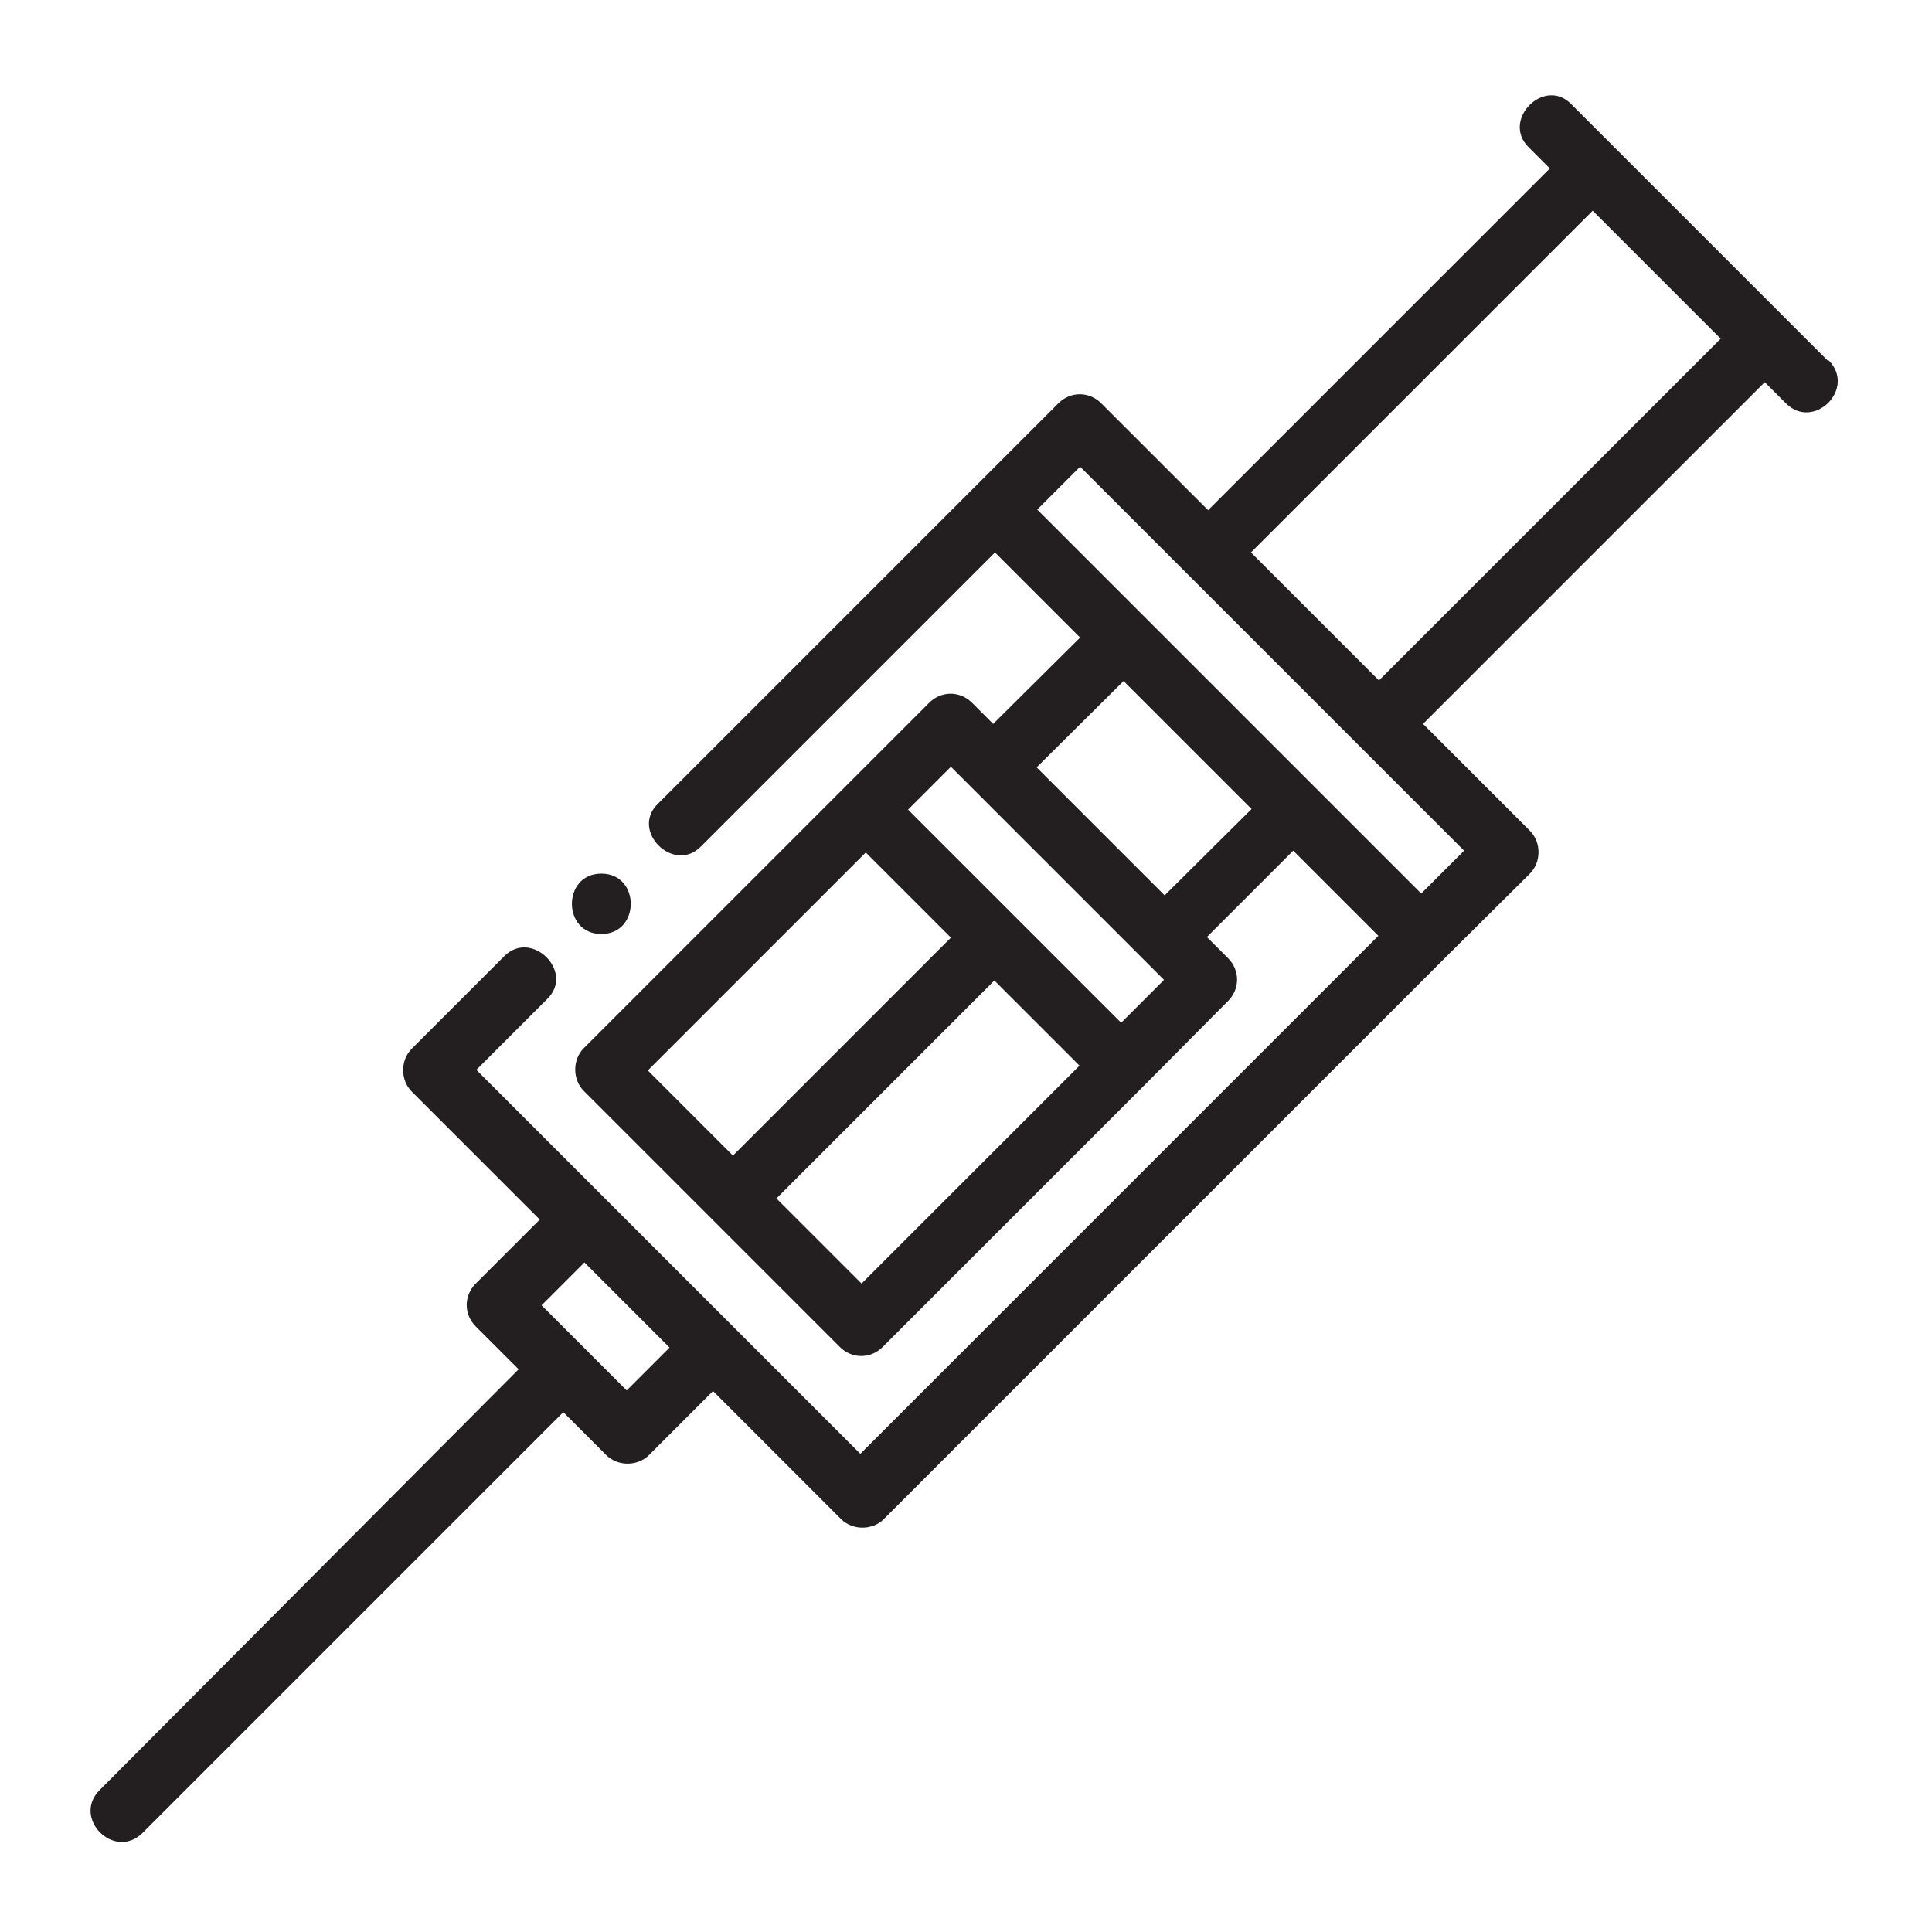<?xml version="1.0" encoding="UTF-8"?> <svg xmlns="http://www.w3.org/2000/svg" viewBox="0 0 32 32" id="syringe"><path fill="#231f20" d="M9.96 15.47c.65 0 .65-1 0-1s-.65 1 0 1Z"></path><path fill="#231f20" d="m30.27 5.97-4.24-4.24c-.45-.47-1.17.26-.71.71l.35.35-5.66 5.66-1.77-1.77c-.2-.2-.51-.2-.71 0l-1.41 1.41-5.22 5.22c-.47.45.26 1.17.71.71l4.87-4.87 1.41 1.41-1.44 1.43-.35-.35c-.2-.2-.51-.2-.71 0l-1.41 1.41-4.31 4.31c-.19.19-.19.52 0 .71l4.24 4.24c.2.2.51.2.71 0L18.93 18l1.41-1.42c.2-.2.2-.51 0-.71l-.35-.35 1.43-1.43 1.41 1.41-8.58 8.58-6.36-6.36 1.17-1.17c.47-.45-.26-1.17-.71-.71l-1.53 1.53c-.19.19-.19.52 0 .71l2.12 2.12-1.06 1.06c-.2.2-.2.51 0 .71l.71.71-6.94 6.97c-.46.46.24 1.17.71.71l6.97-6.97.71.71c.19.19.52.19.71 0l1.06-1.06 2.12 2.12c.19.19.52.19.71 0l9.28-9.28 1.42-1.41c.19-.19.19-.52 0-.71l-1.77-1.77 5.66-5.66.35.35c.46.46 1.17-.24.71-.71Zm-15.93 8.15 1.41 1.41-3.61 3.61-1.41-1.41 3.61-3.61Zm-.07 7.14-1.41-1.41 3.61-3.61 1.41 1.41-3.61 3.61Zm4.31-4.31-3.54-3.54.71-.71.35.35 1.41 1.41 1.77 1.77-.71.71Zm-8.2 6.08-1.41-1.41.71-.71 1.41 1.41-.71.71Zm8.91-8.2-2.12-2.12 1.44-1.43 2.12 2.12-1.44 1.43Zm4.26-.02-1.77-1.77-2.83-2.83-1.77-1.77.71-.71 3.18 3.18 1.41 1.41 1.77 1.77-.71.71Zm-.71-3.54-1.06-1.06-1.06-1.06 5.66-5.66 2.12 2.12-5.66 5.66Z"></path></svg> 